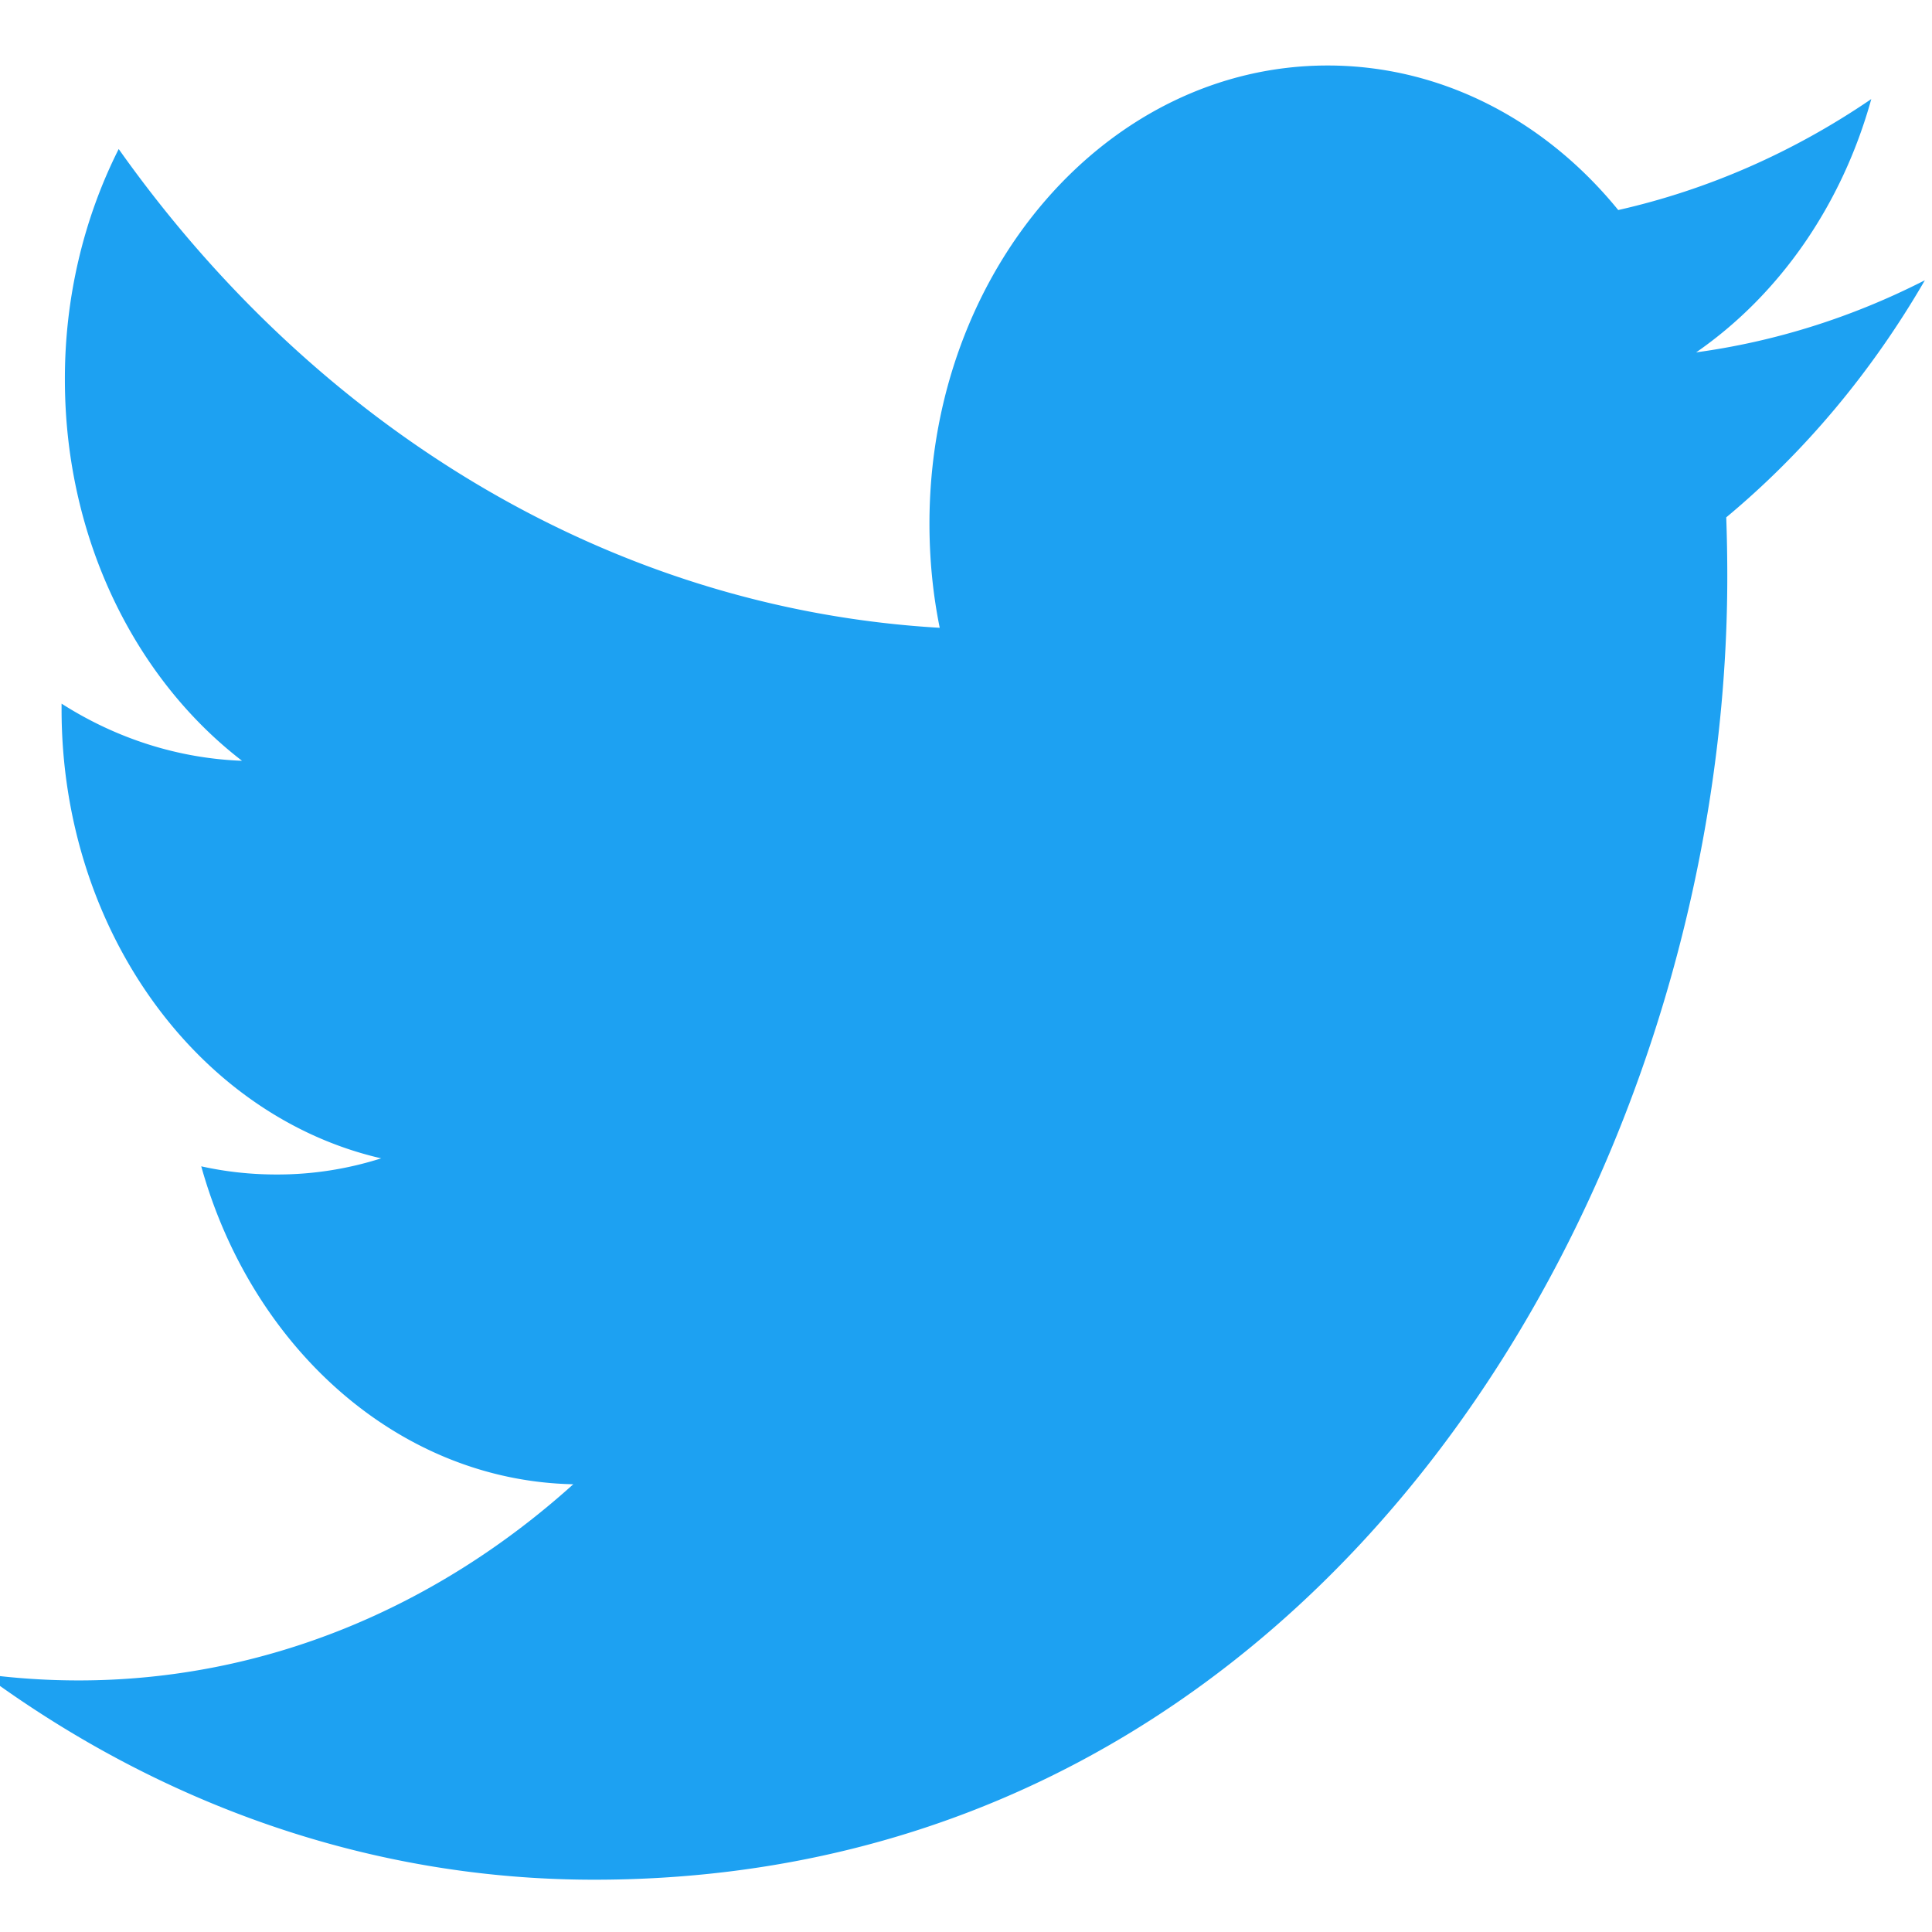 <?xml version="1.0" encoding="UTF-8" standalone="no"?>
<svg
   width="24"
   height="24"
   viewBox="0 0 92 92"
   fill="#1da1f2"
   version="1.1"
   id="svg1"
   sodipodi:docname="sym_twitter.svg"
   inkscape:version="1.3.2 (091e20e, 2023-11-25)"
   xmlns:inkscape="http://www.inkscape.org/namespaces/inkscape"
   xmlns:sodipodi="http://sodipodi.sourceforge.net/DTD/sodipodi-0.dtd"
   xmlns="http://www.w3.org/2000/svg"
   xmlns:svg="http://www.w3.org/2000/svg">
  <defs
     id="defs1" />
  <sodipodi:namedview
     id="namedview1"
     pagecolor="#ffffff"
     bordercolor="#000000"
     borderopacity="0.25"
     inkscape:showpageshadow="2"
     inkscape:pageopacity="0.0"
     inkscape:pagecheckerboard="0"
     inkscape:deskcolor="#d1d1d1"
     inkscape:zoom="9.8333333"
     inkscape:cx="12"
     inkscape:cy="12"
     inkscape:window-width="1344"
     inkscape:window-height="449"
     inkscape:window-x="0"
     inkscape:window-y="25"
     inkscape:window-maximized="0"
     inkscape:current-layer="svg1" />
  <path
     d="M 91.661,13.345 A 37.044,41.543 0 0 1 80.77,16.779 19.405,21.762 0 0 0 89.109,4.717 37.352,41.888 0 0 1 77.059,10.002 C 73.61,5.764 68.678,3.119 63.218,3.119 c -10.467,0 -18.958,9.764 -18.958,21.809 0,1.708 0.164,3.369 0.489,4.967 C 28.986,28.979 15.012,20.31 5.652,7.097 A 19.8,22.204 0 0 0 3.09,18.075 c 0,7.563 3.347,14.239 8.435,18.153 a 18.619,20.88 0 0 1 -8.593,-2.721 v 0.268 c 0,10.57 6.538,19.388 15.22,21.384 a 18.084,20.28 0 0 1 -4.998,0.769 c -1.221,0 -2.415,-0.132 -3.571,-0.389 2.415,8.661 9.414,14.971 17.716,15.14 -6.49,5.853 -14.671,9.341 -23.553,9.341 -1.531,0 -3.043,-0.102 -4.526,-0.3 8.393,6.177 18.365,9.79 29.071,9.79 34.887,0 53.961,-33.228 53.961,-62.049 0,-0.948 -0.017,-1.896 -0.05,-2.825 A 38.924,43.651 0 0 0 91.661,13.345"
     fill-rule="evenodd"
     id="path1"
     style="stroke-width:2.039" />
</svg>

